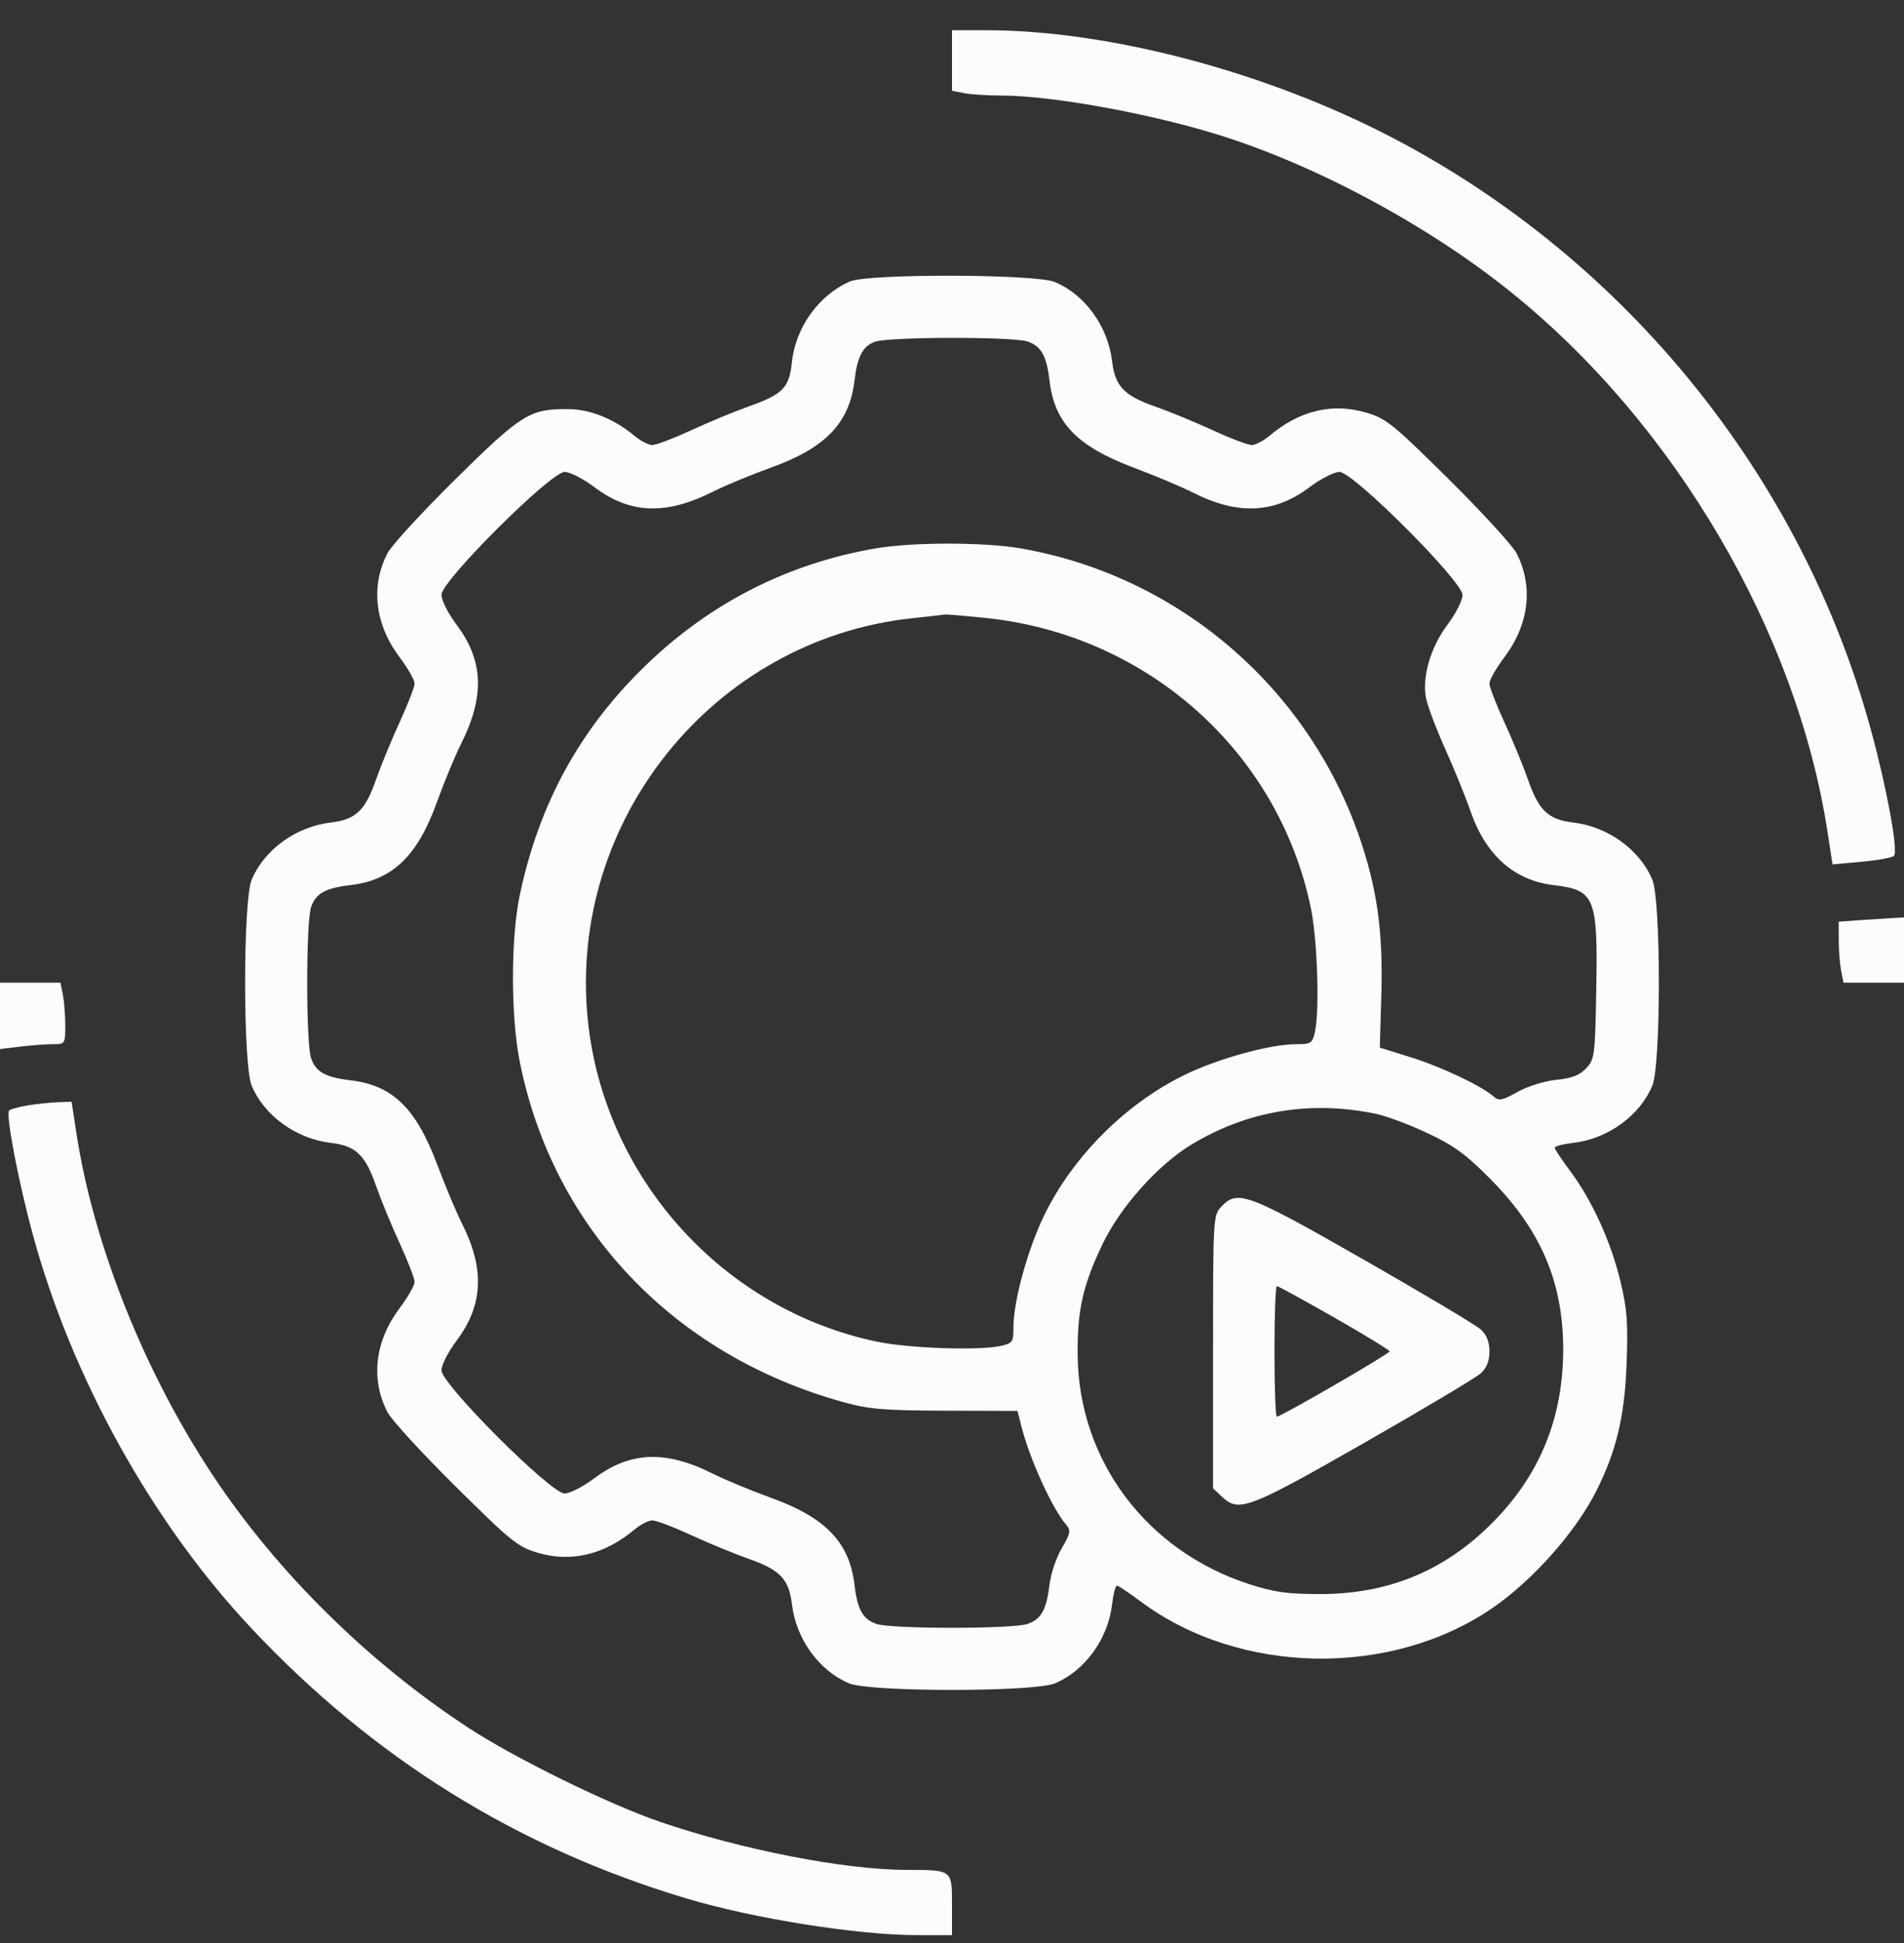 <?xml version="1.0" encoding="UTF-8"?> <svg xmlns="http://www.w3.org/2000/svg" width="50" height="51" viewBox="0 0 50 51" fill="none"><rect x="0" y="0" width="50" height="51" fill="#333333" stroke="none"/> <path fill-rule="evenodd" clip-rule="evenodd" d="M25 1.588V2.382L25.315 2.445C25.488 2.479 25.93 2.508 26.298 2.508C27.583 2.509 30.089 2.957 31.907 3.511C34.487 4.298 37.467 5.89 39.666 7.657C43.983 11.125 47.189 16.589 47.994 21.851L48.123 22.689L48.885 22.62C49.304 22.581 49.687 22.512 49.736 22.465C49.855 22.352 49.554 20.706 49.133 19.164C47.322 12.533 42.724 6.838 36.593 3.629C33.273 1.892 29.133 0.794 25.902 0.794H25V1.588ZM22.321 7.388C21.496 7.748 20.89 8.594 20.794 9.522C20.727 10.177 20.552 10.354 19.657 10.67C19.297 10.797 18.622 11.077 18.156 11.291C17.691 11.506 17.23 11.681 17.131 11.681C17.032 11.681 16.823 11.574 16.666 11.443C16.13 10.995 15.505 10.743 14.919 10.738C13.914 10.73 13.697 10.864 11.963 12.576C11.085 13.442 10.281 14.317 10.176 14.52C9.727 15.388 9.843 16.385 10.495 17.253C10.711 17.54 10.887 17.849 10.887 17.939C10.887 18.03 10.712 18.485 10.498 18.95C10.283 19.415 10.005 20.091 9.879 20.451C9.592 21.276 9.345 21.512 8.689 21.589C7.773 21.698 6.939 22.302 6.608 23.094C6.38 23.642 6.38 27.946 6.608 28.494C6.939 29.286 7.773 29.89 8.689 29.998C9.345 30.076 9.592 30.312 9.879 31.137C10.005 31.497 10.283 32.172 10.498 32.638C10.712 33.103 10.887 33.558 10.887 33.648C10.887 33.739 10.711 34.048 10.495 34.335C9.843 35.203 9.727 36.2 10.176 37.068C10.281 37.271 11.085 38.148 11.963 39.016C13.445 40.482 13.6 40.606 14.142 40.763C15.013 41.015 15.88 40.803 16.666 40.145C16.823 40.014 17.032 39.907 17.131 39.907C17.23 39.907 17.691 40.082 18.156 40.297C18.622 40.511 19.297 40.789 19.657 40.915C20.482 41.202 20.718 41.449 20.796 42.105C20.904 43.021 21.508 43.855 22.3 44.186C22.848 44.414 27.152 44.414 27.7 44.186C28.488 43.857 29.096 43.021 29.203 42.118C29.235 41.844 29.293 41.621 29.331 41.621C29.368 41.621 29.645 41.805 29.947 42.03C32.532 43.965 36.504 44.044 39.182 42.215C40.245 41.488 41.375 40.217 41.922 39.131C42.444 38.096 42.662 37.185 42.714 35.824C42.756 34.725 42.73 34.372 42.554 33.634C42.306 32.599 41.808 31.505 41.236 30.74C41.011 30.439 40.827 30.162 40.827 30.125C40.827 30.087 41.05 30.029 41.324 29.997C42.227 29.89 43.063 29.282 43.392 28.494C43.62 27.946 43.62 23.642 43.392 23.094C43.062 22.302 42.227 21.698 41.311 21.589C40.655 21.512 40.408 21.276 40.121 20.451C39.995 20.091 39.717 19.415 39.502 18.95C39.288 18.485 39.113 18.03 39.113 17.939C39.113 17.849 39.289 17.54 39.505 17.253C40.157 16.385 40.273 15.388 39.824 14.52C39.719 14.317 38.915 13.44 38.038 12.572C36.555 11.106 36.4 10.981 35.858 10.825C34.977 10.571 34.121 10.779 33.336 11.439C33.178 11.572 32.968 11.681 32.869 11.681C32.77 11.681 32.309 11.506 31.844 11.291C31.378 11.077 30.703 10.799 30.343 10.673C29.518 10.386 29.282 10.139 29.204 9.483C29.096 8.567 28.492 7.732 27.7 7.402C27.192 7.19 22.802 7.179 22.321 7.388ZM26.987 8.964C27.344 9.089 27.484 9.339 27.561 9.993C27.692 11.106 28.287 11.718 29.79 12.282C30.343 12.49 31.031 12.779 31.318 12.925C32.509 13.528 33.463 13.485 34.397 12.783C34.687 12.565 35.037 12.387 35.175 12.387C35.536 12.387 38.407 15.258 38.407 15.619C38.407 15.757 38.231 16.105 38.015 16.392C37.571 16.983 37.344 17.75 37.446 18.312C37.484 18.518 37.709 19.118 37.946 19.645C38.183 20.172 38.484 20.911 38.615 21.289C39.015 22.446 39.763 23.111 40.801 23.233C41.889 23.362 41.963 23.547 41.918 26.013C41.887 27.71 41.874 27.806 41.654 28.041C41.483 28.223 41.277 28.302 40.869 28.344C40.555 28.376 40.115 28.513 39.85 28.662C39.446 28.888 39.363 28.903 39.223 28.781C38.905 28.501 37.849 28.001 37.049 27.752L36.234 27.498L36.274 26.142C36.321 24.554 36.185 23.477 35.78 22.215C34.473 18.145 31.015 15.13 26.814 14.396C25.846 14.227 23.956 14.227 22.984 14.396C20.703 14.791 18.691 15.808 17.012 17.412C15.252 19.094 14.161 21.067 13.649 23.496C13.413 24.618 13.411 26.655 13.644 27.841C14.507 32.22 17.683 35.568 22.143 36.802C22.819 36.99 23.207 37.022 24.826 37.028L26.72 37.034L26.822 37.437C27.044 38.306 27.624 39.581 28 40.025C28.125 40.173 28.11 40.249 27.882 40.638C27.739 40.883 27.595 41.306 27.563 41.578C27.483 42.249 27.346 42.499 26.987 42.624C26.593 42.761 23.407 42.761 23.013 42.624C22.656 42.499 22.516 42.249 22.439 41.595C22.308 40.486 21.679 39.83 20.248 39.315C19.729 39.127 19.047 38.845 18.732 38.687C17.482 38.059 16.55 38.094 15.603 38.805C15.313 39.023 14.963 39.201 14.825 39.201C14.464 39.201 11.593 36.33 11.593 35.969C11.593 35.831 11.771 35.481 11.989 35.191C12.691 34.257 12.734 33.303 12.13 32.112C11.985 31.825 11.696 31.137 11.488 30.584C10.924 29.081 10.312 28.486 9.199 28.355C8.545 28.277 8.295 28.138 8.17 27.78C8.033 27.387 8.033 24.201 8.17 23.807C8.295 23.45 8.545 23.31 9.199 23.233C10.308 23.102 10.964 22.473 11.479 21.042C11.666 20.523 11.949 19.84 12.107 19.525C12.735 18.276 12.7 17.343 11.989 16.397C11.767 16.102 11.593 15.756 11.593 15.611C11.593 15.247 14.464 12.387 14.829 12.387C14.965 12.387 15.313 12.565 15.603 12.783C16.55 13.494 17.482 13.529 18.732 12.901C19.047 12.743 19.729 12.46 20.248 12.273C21.679 11.758 22.308 11.102 22.439 9.993C22.514 9.359 22.656 9.087 22.974 8.971C23.334 8.838 26.611 8.833 26.987 8.964ZM25.878 16.219C30.122 16.655 33.572 19.727 34.423 23.83C34.595 24.658 34.656 26.512 34.531 27.084C34.465 27.384 34.43 27.407 34.039 27.408C33.352 27.409 31.987 27.785 31.102 28.217C29.557 28.973 28.178 30.351 27.423 31.896C26.991 32.781 26.615 34.146 26.614 34.833C26.613 35.225 26.591 35.259 26.285 35.327C25.72 35.454 23.875 35.392 23.036 35.217C18.971 34.373 15.854 30.904 15.435 26.758C14.907 21.528 18.755 16.777 23.964 16.226C24.395 16.181 24.777 16.137 24.813 16.13C24.849 16.123 25.328 16.163 25.878 16.219ZM48.816 24.154L48.286 24.192V24.678C48.286 24.945 48.315 25.306 48.349 25.479L48.412 25.794H49.206H50V24.937V24.08L49.672 24.099C49.492 24.109 49.107 24.134 48.816 24.154ZM0 26.665V27.536L0.529 27.472C0.82 27.437 1.206 27.408 1.386 27.408C1.711 27.407 1.714 27.402 1.714 26.915C1.714 26.645 1.685 26.282 1.651 26.109L1.588 25.794H0.794H0V26.665ZM0.733 29.014C0.498 29.052 0.277 29.112 0.241 29.148C0.144 29.245 0.483 31.018 0.867 32.424C1.893 36.18 4.003 39.975 6.603 42.741C9.817 46.16 13.591 48.503 18.018 49.828C19.801 50.362 22.52 50.794 24.098 50.794H25V49.999C25 49.069 25.019 49.084 23.79 49.081C22.17 49.077 19.461 48.548 17.331 47.819C15.977 47.355 13.52 46.15 12.298 45.349C9.664 43.623 7.294 41.285 5.604 38.748C3.799 36.036 2.455 32.674 2.007 29.747L1.88 28.919L1.52 28.931C1.322 28.939 0.967 28.976 0.733 29.014ZM36.139 29.237C36.416 29.295 37.029 29.526 37.5 29.749C38.198 30.079 38.507 30.307 39.164 30.973C40.458 32.287 41.04 33.643 41.05 35.371C41.06 37.13 40.486 38.609 39.314 39.843C38.037 41.188 36.527 41.838 34.677 41.841C33.813 41.842 33.471 41.795 32.812 41.583C30.112 40.714 28.325 38.334 28.3 35.572C28.289 34.394 28.433 33.749 28.947 32.668C29.416 31.685 30.407 30.574 31.292 30.04C32.767 29.151 34.42 28.877 36.139 29.237ZM32.074 31.672C31.858 31.903 31.855 31.949 31.855 35.486V39.065L32.088 39.285C32.535 39.704 32.778 39.612 35.814 37.879C37.379 36.986 38.761 36.161 38.886 36.047C39.042 35.904 39.113 35.724 39.113 35.471C39.113 35.218 39.042 35.038 38.886 34.896C38.761 34.782 37.379 33.957 35.814 33.064C32.749 31.314 32.498 31.221 32.074 31.672ZM35.043 34.585C35.84 35.04 36.492 35.439 36.492 35.471C36.492 35.534 33.638 37.185 33.531 37.185C33.496 37.185 33.468 36.414 33.468 35.471C33.468 34.529 33.496 33.758 33.531 33.758C33.565 33.758 34.245 34.13 35.043 34.585Z" fill="#FCFCFC"></path> </svg> 